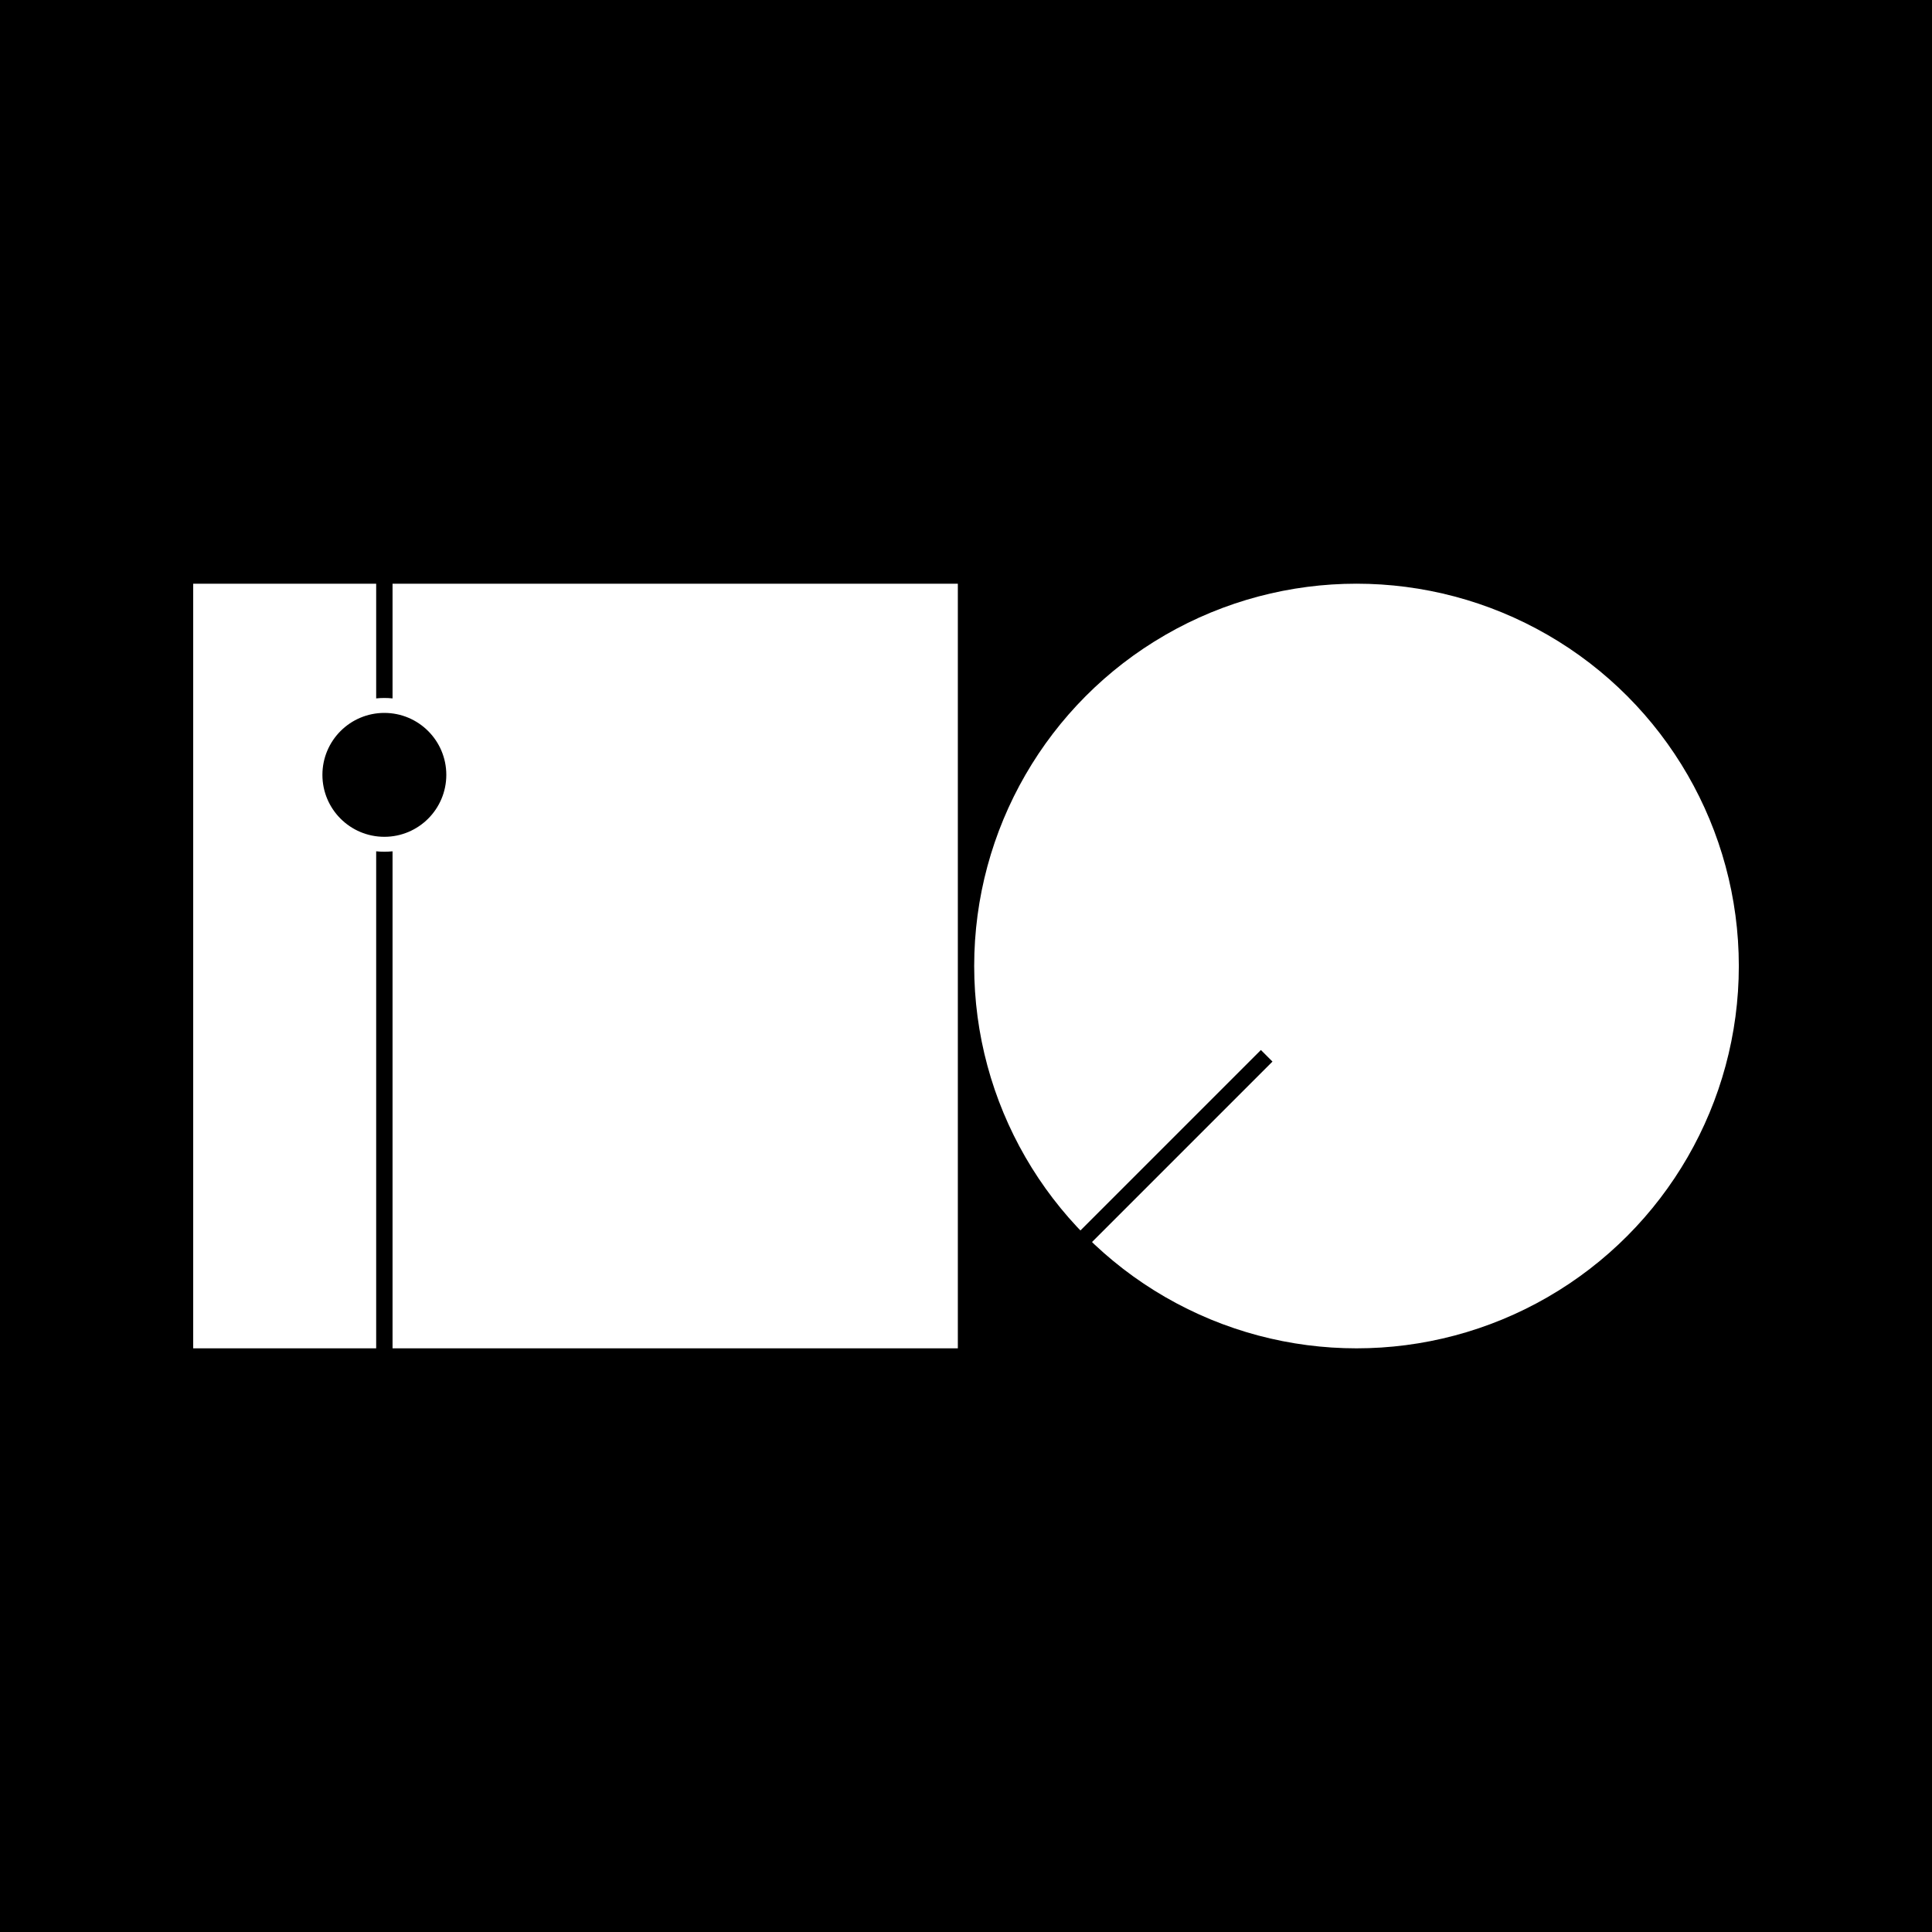 <svg xmlns="http://www.w3.org/2000/svg" version="1.1" viewBox="0 0 500 500"><path fill="#000" d="M0 0h500v500H0z"/><g transform="translate(50 151.06) scale(1.546)"><g fill="none"><path fill="#fff" d="M0 0h128v128H0z"/><path fill="none" stroke="#000" stroke-linecap="square" stroke-width="2.74" d="M32 0v128"/><circle cx="32" cy="32" r="11.5" fill="#fff" stroke="#fff" stroke-linecap="square" stroke-width="2.74"/><circle cx="32" cy="32" r="9" fill="#000" stroke="#000" stroke-linecap="square" stroke-width="2.74"/></g></g><g transform="translate(252.118 151.06) scale(1.546)"><circle cx="64" cy="64" r="64" fill="#fff"/><path fill="none" stroke="#000" stroke-linecap="square" stroke-width="2.74" d="m15.996 111.996 32-32"/></g></svg>
